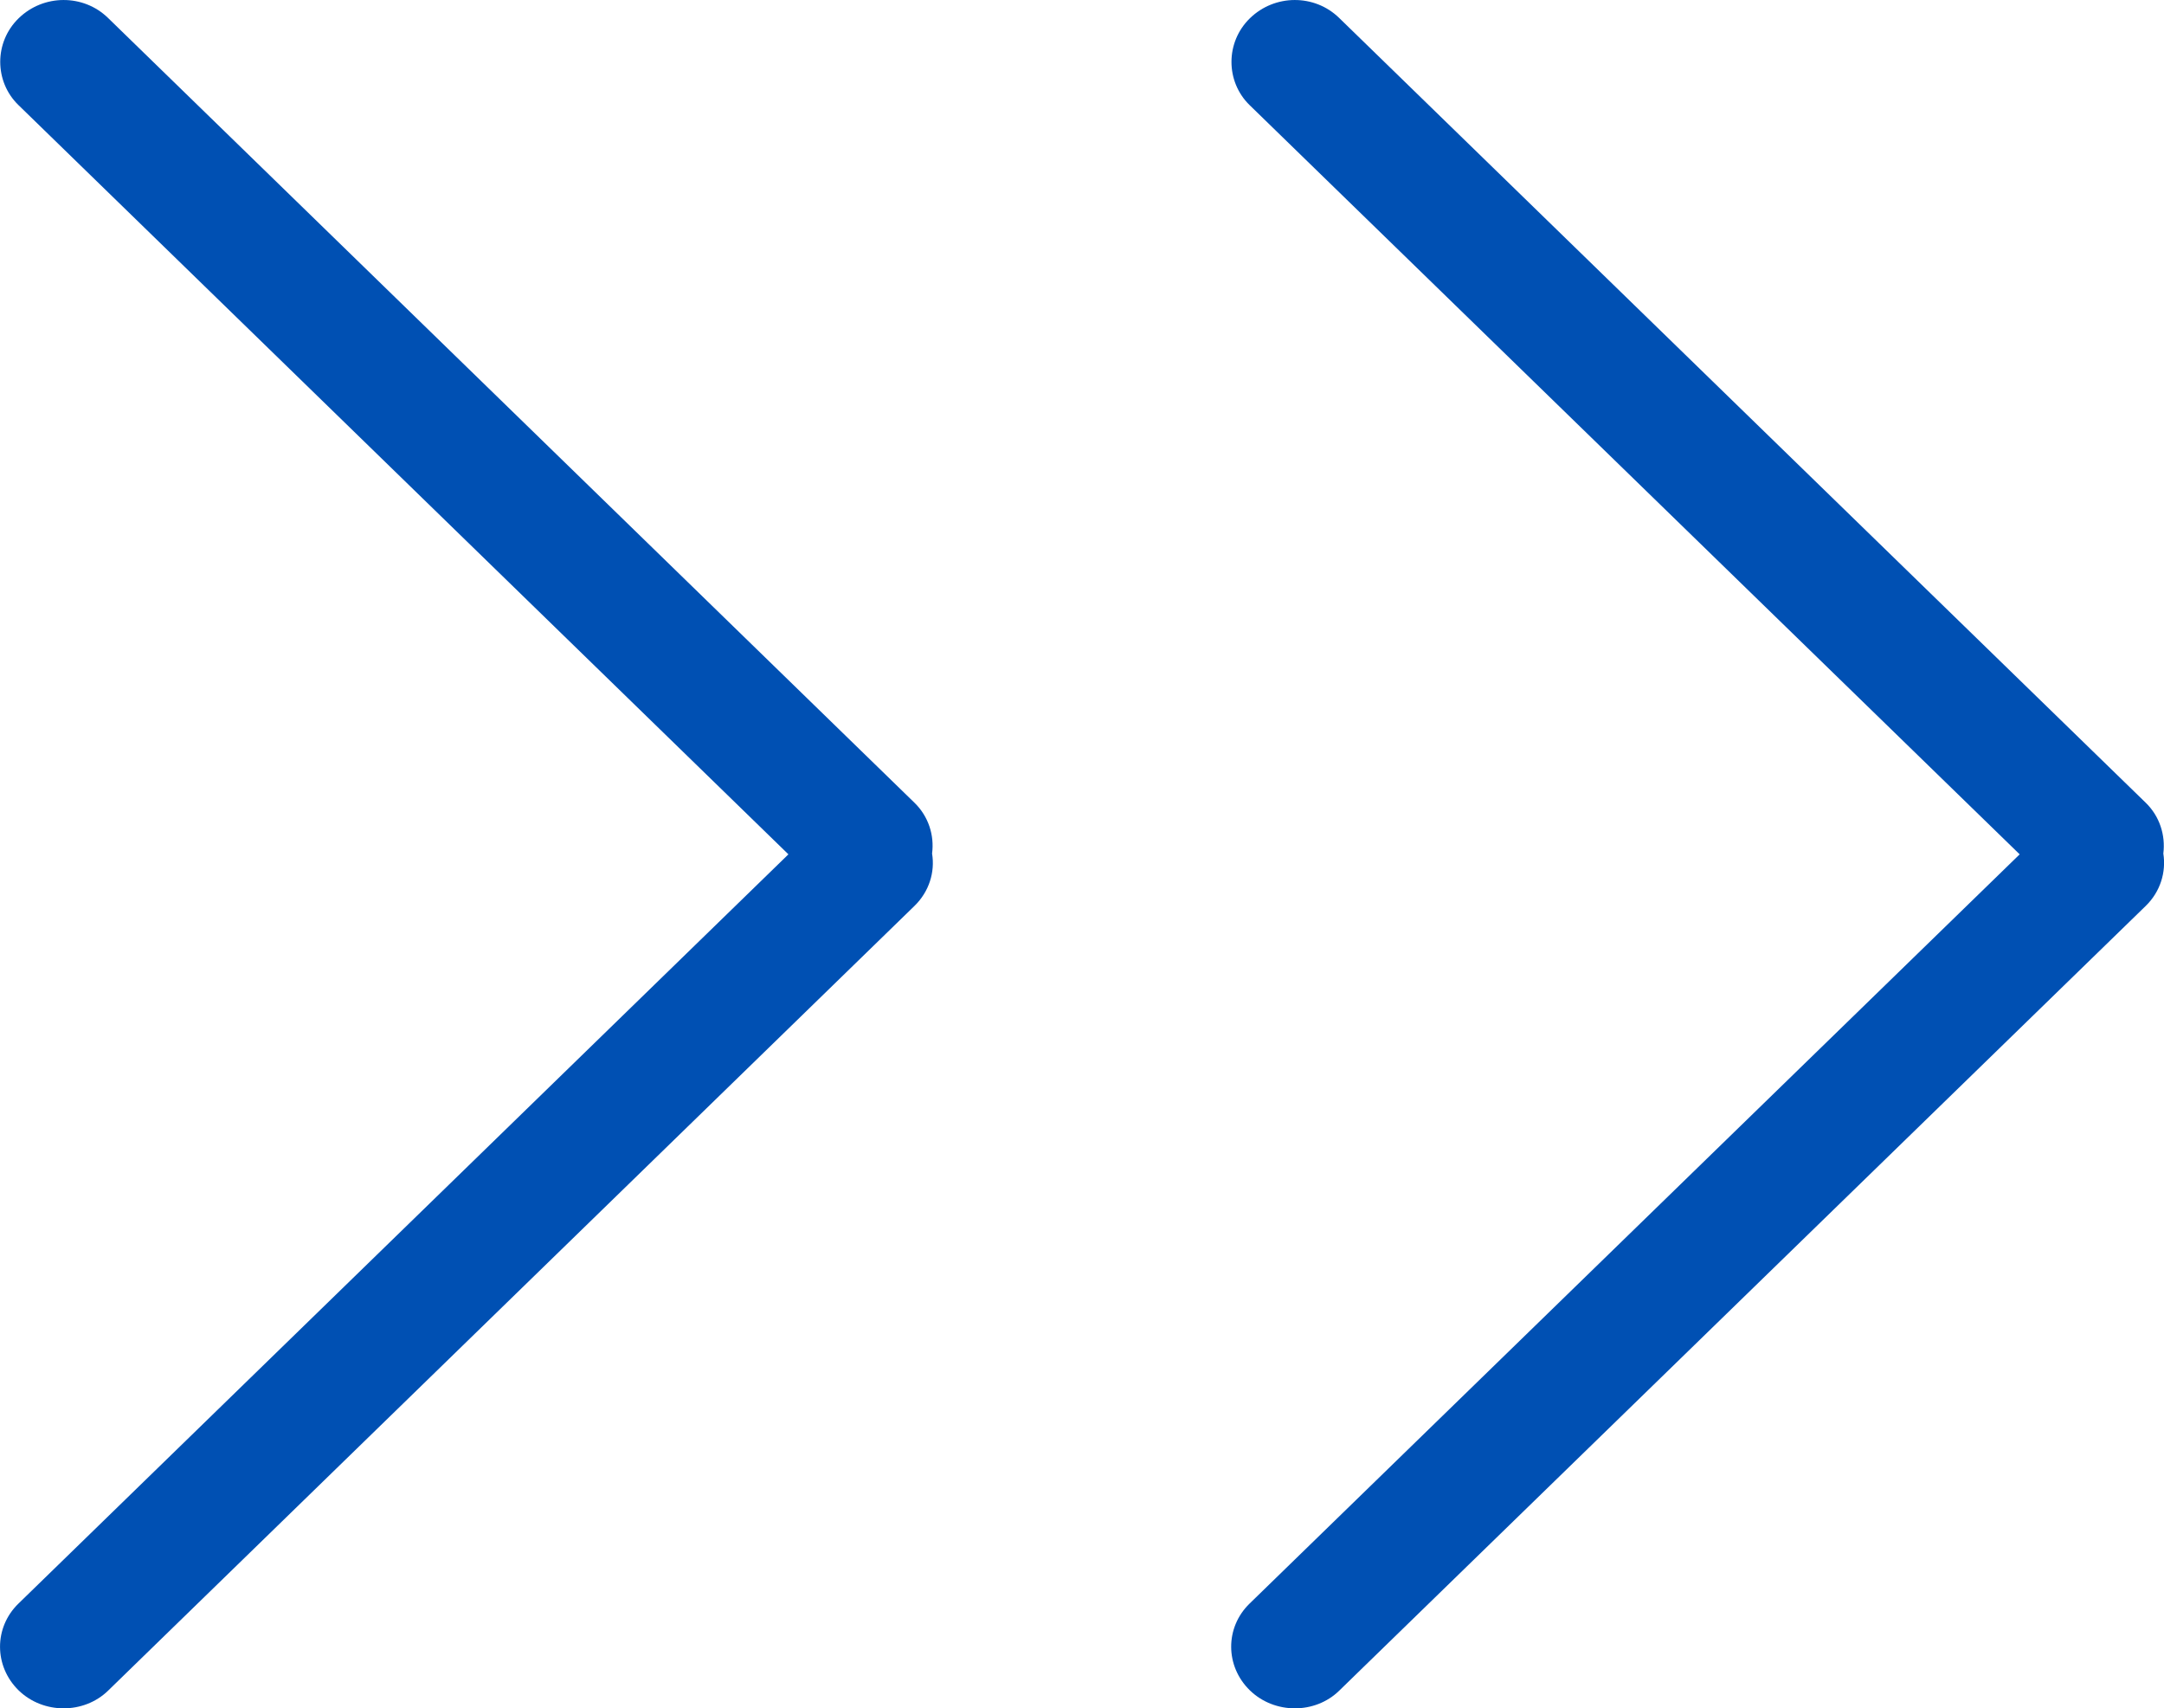 <svg xmlns="http://www.w3.org/2000/svg" xmlns:xlink="http://www.w3.org/1999/xlink" fill="none" version="1.1" width="16.238" height="12.818" viewBox="0 0 16.238 12.818"><g><g transform="matrix(-1,0,0,1,14,0)"><g><path d="M13.862,12.032L8.084,6.41L13.862,0.788C14.043,0.612,14.045,0.317,13.86,0.137C13.673,-0.045,13.374,-0.045,13.19,0.134L7.138,6.023C7.033,6.125,6.988,6.267,7.006,6.404C6.983,6.543,7.028,6.69,7.138,6.797L13.19,12.686C13.371,12.861,13.674,12.863,13.86,12.683C14.046,12.501,14.046,12.211,13.862,12.032Z" fill="#0050B3" fill-opacity="1"/></g></g><g transform="matrix(-1,0,0,1,32.477,0)"><g><path d="M23.101,12.032L17.322,6.41L23.101,0.788C23.281,0.612,23.283,0.317,23.098,0.137C22.911,-0.045,22.613,-0.045,22.429,0.134L16.376,6.023C16.271,6.125,16.227,6.267,16.244,6.404C16.222,6.543,16.266,6.69,16.376,6.797L22.429,12.686C22.609,12.861,22.912,12.863,23.098,12.683C23.285,12.501,23.285,12.211,23.101,12.032Z" fill="#0050B3" fill-opacity="1"/></g></g></g></svg>